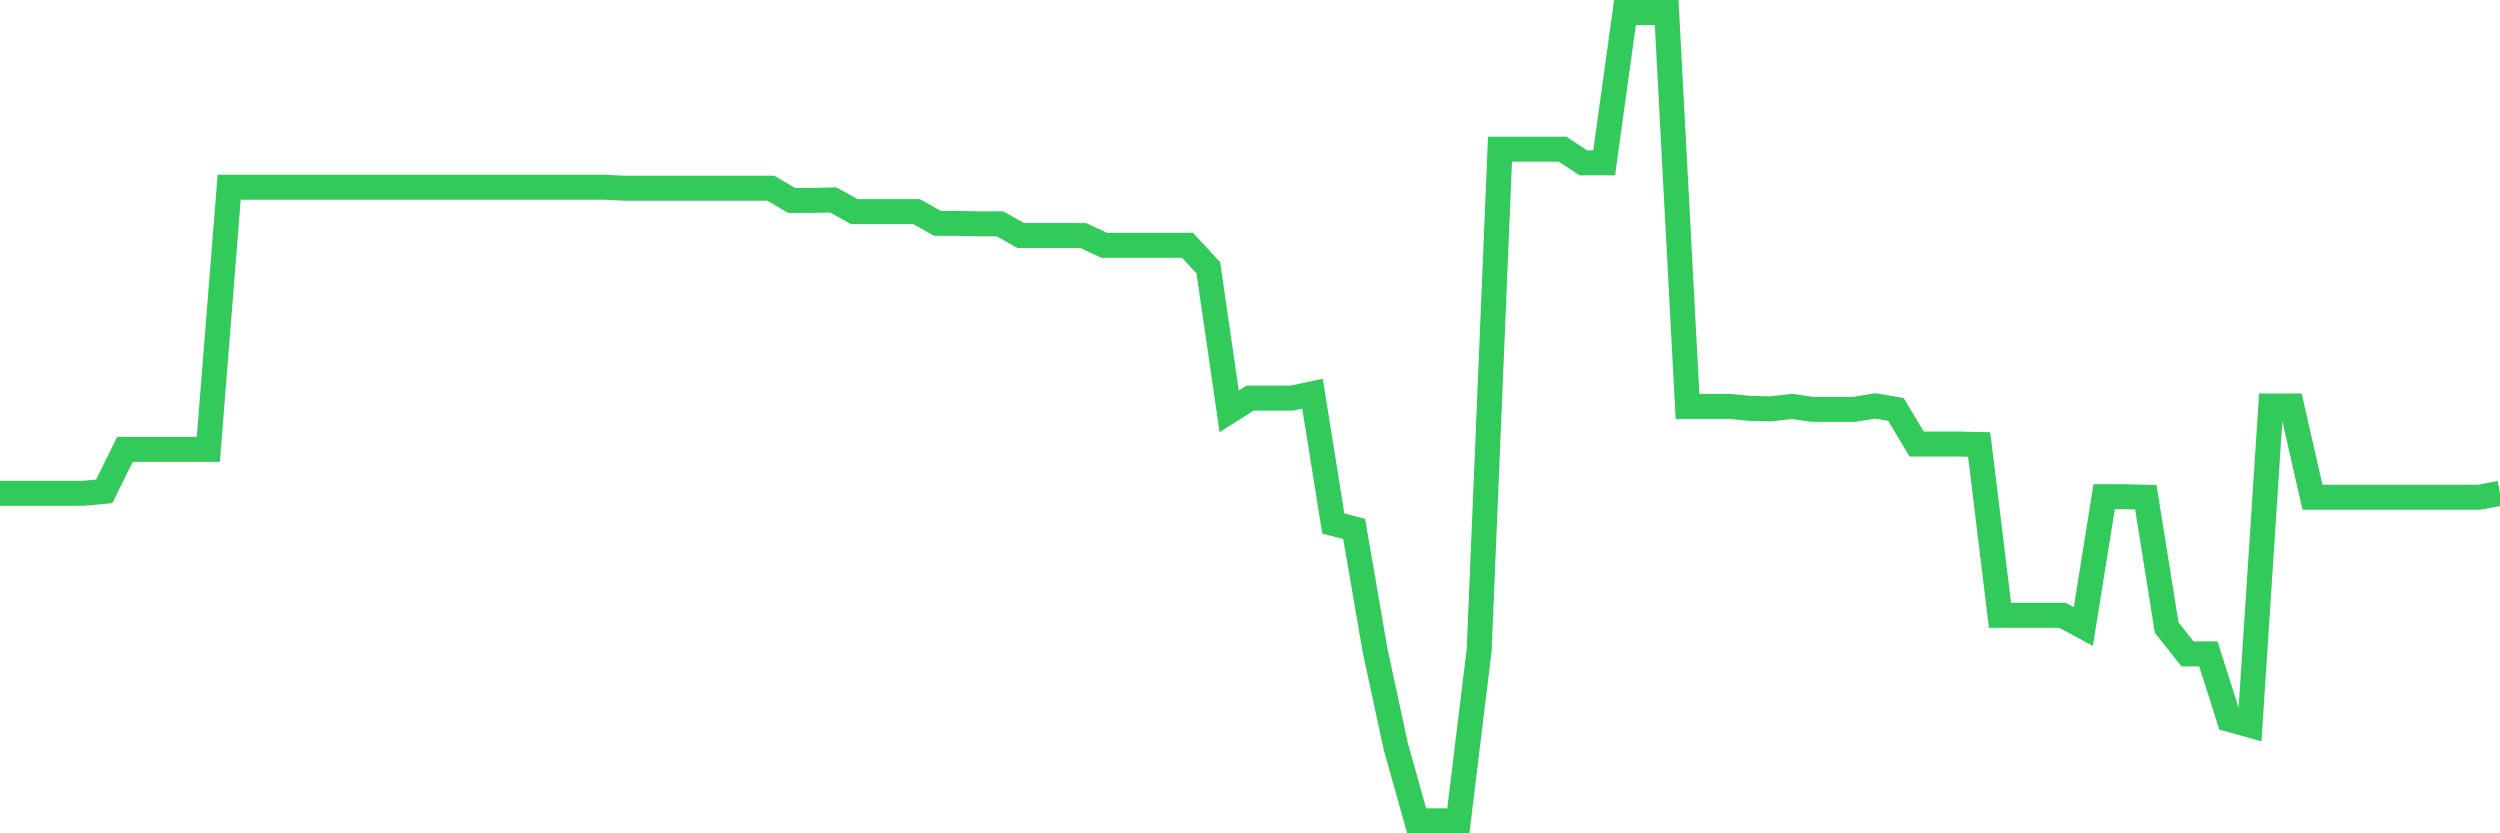 <svg
  xmlns="http://www.w3.org/2000/svg"
  xmlns:xlink="http://www.w3.org/1999/xlink"
  width="120"
  height="40"
  viewBox="0 0 120 40"
  preserveAspectRatio="none"
>
  <polyline
    points="0,23.679 1,23.679 2,23.679 3,23.679 4,23.679 5,23.585 6,21.57 7,21.57 8,21.57 9,21.57 10,21.57 11,8.988 12,8.988 13,8.988 14,8.988 15,8.988 16,8.988 17,8.988 18,8.988 19,8.988 20,8.988 21,8.988 22,8.988 23,8.988 24,8.988 25,8.988 26,8.988 27,8.988 28,8.988 29,8.988 30,9.035 31,9.035 32,9.035 33,9.035 34,9.035 35,9.035 36,9.035 37,9.035 38,9.621 39,9.621 40,9.597 41,10.159 42,10.159 43,10.159 44,10.159 45,10.722 46,10.722 47,10.745 48,10.745 49,11.307 50,11.307 51,11.307 52,11.307 53,11.776 54,11.776 55,11.776 56,11.776 57,11.776 58,12.854 59,19.742 60,19.11 61,19.11 62,19.11 63,18.899 64,25.131 65,25.389 66,31.2 67,35.839 68,39.4 69,39.4 70,39.4 71,31.2 72,7.16 73,7.16 74,7.16 75,7.16 76,7.816 77,7.816 78,0.6 79,0.6 80,0.6 81,19.508 82,19.508 83,19.508 84,19.602 85,19.625 86,19.508 87,19.649 88,19.649 89,19.649 90,19.485 91,19.649 92,21.312 93,21.312 94,21.312 95,21.336 96,29.536 97,29.536 98,29.536 99,29.536 100,30.075 101,23.843 102,23.843 103,23.866 104,30.122 105,31.387 106,31.387 107,34.527 108,34.808 109,19.485 110,19.485 111,23.866 112,23.866 113,23.866 114,23.866 115,23.866 116,23.866 117,23.866 118,23.866 119,23.866 120,23.679"
    fill="none"
    stroke="#32ca5b"
    stroke-width="1.2"
  >
  </polyline>
</svg>